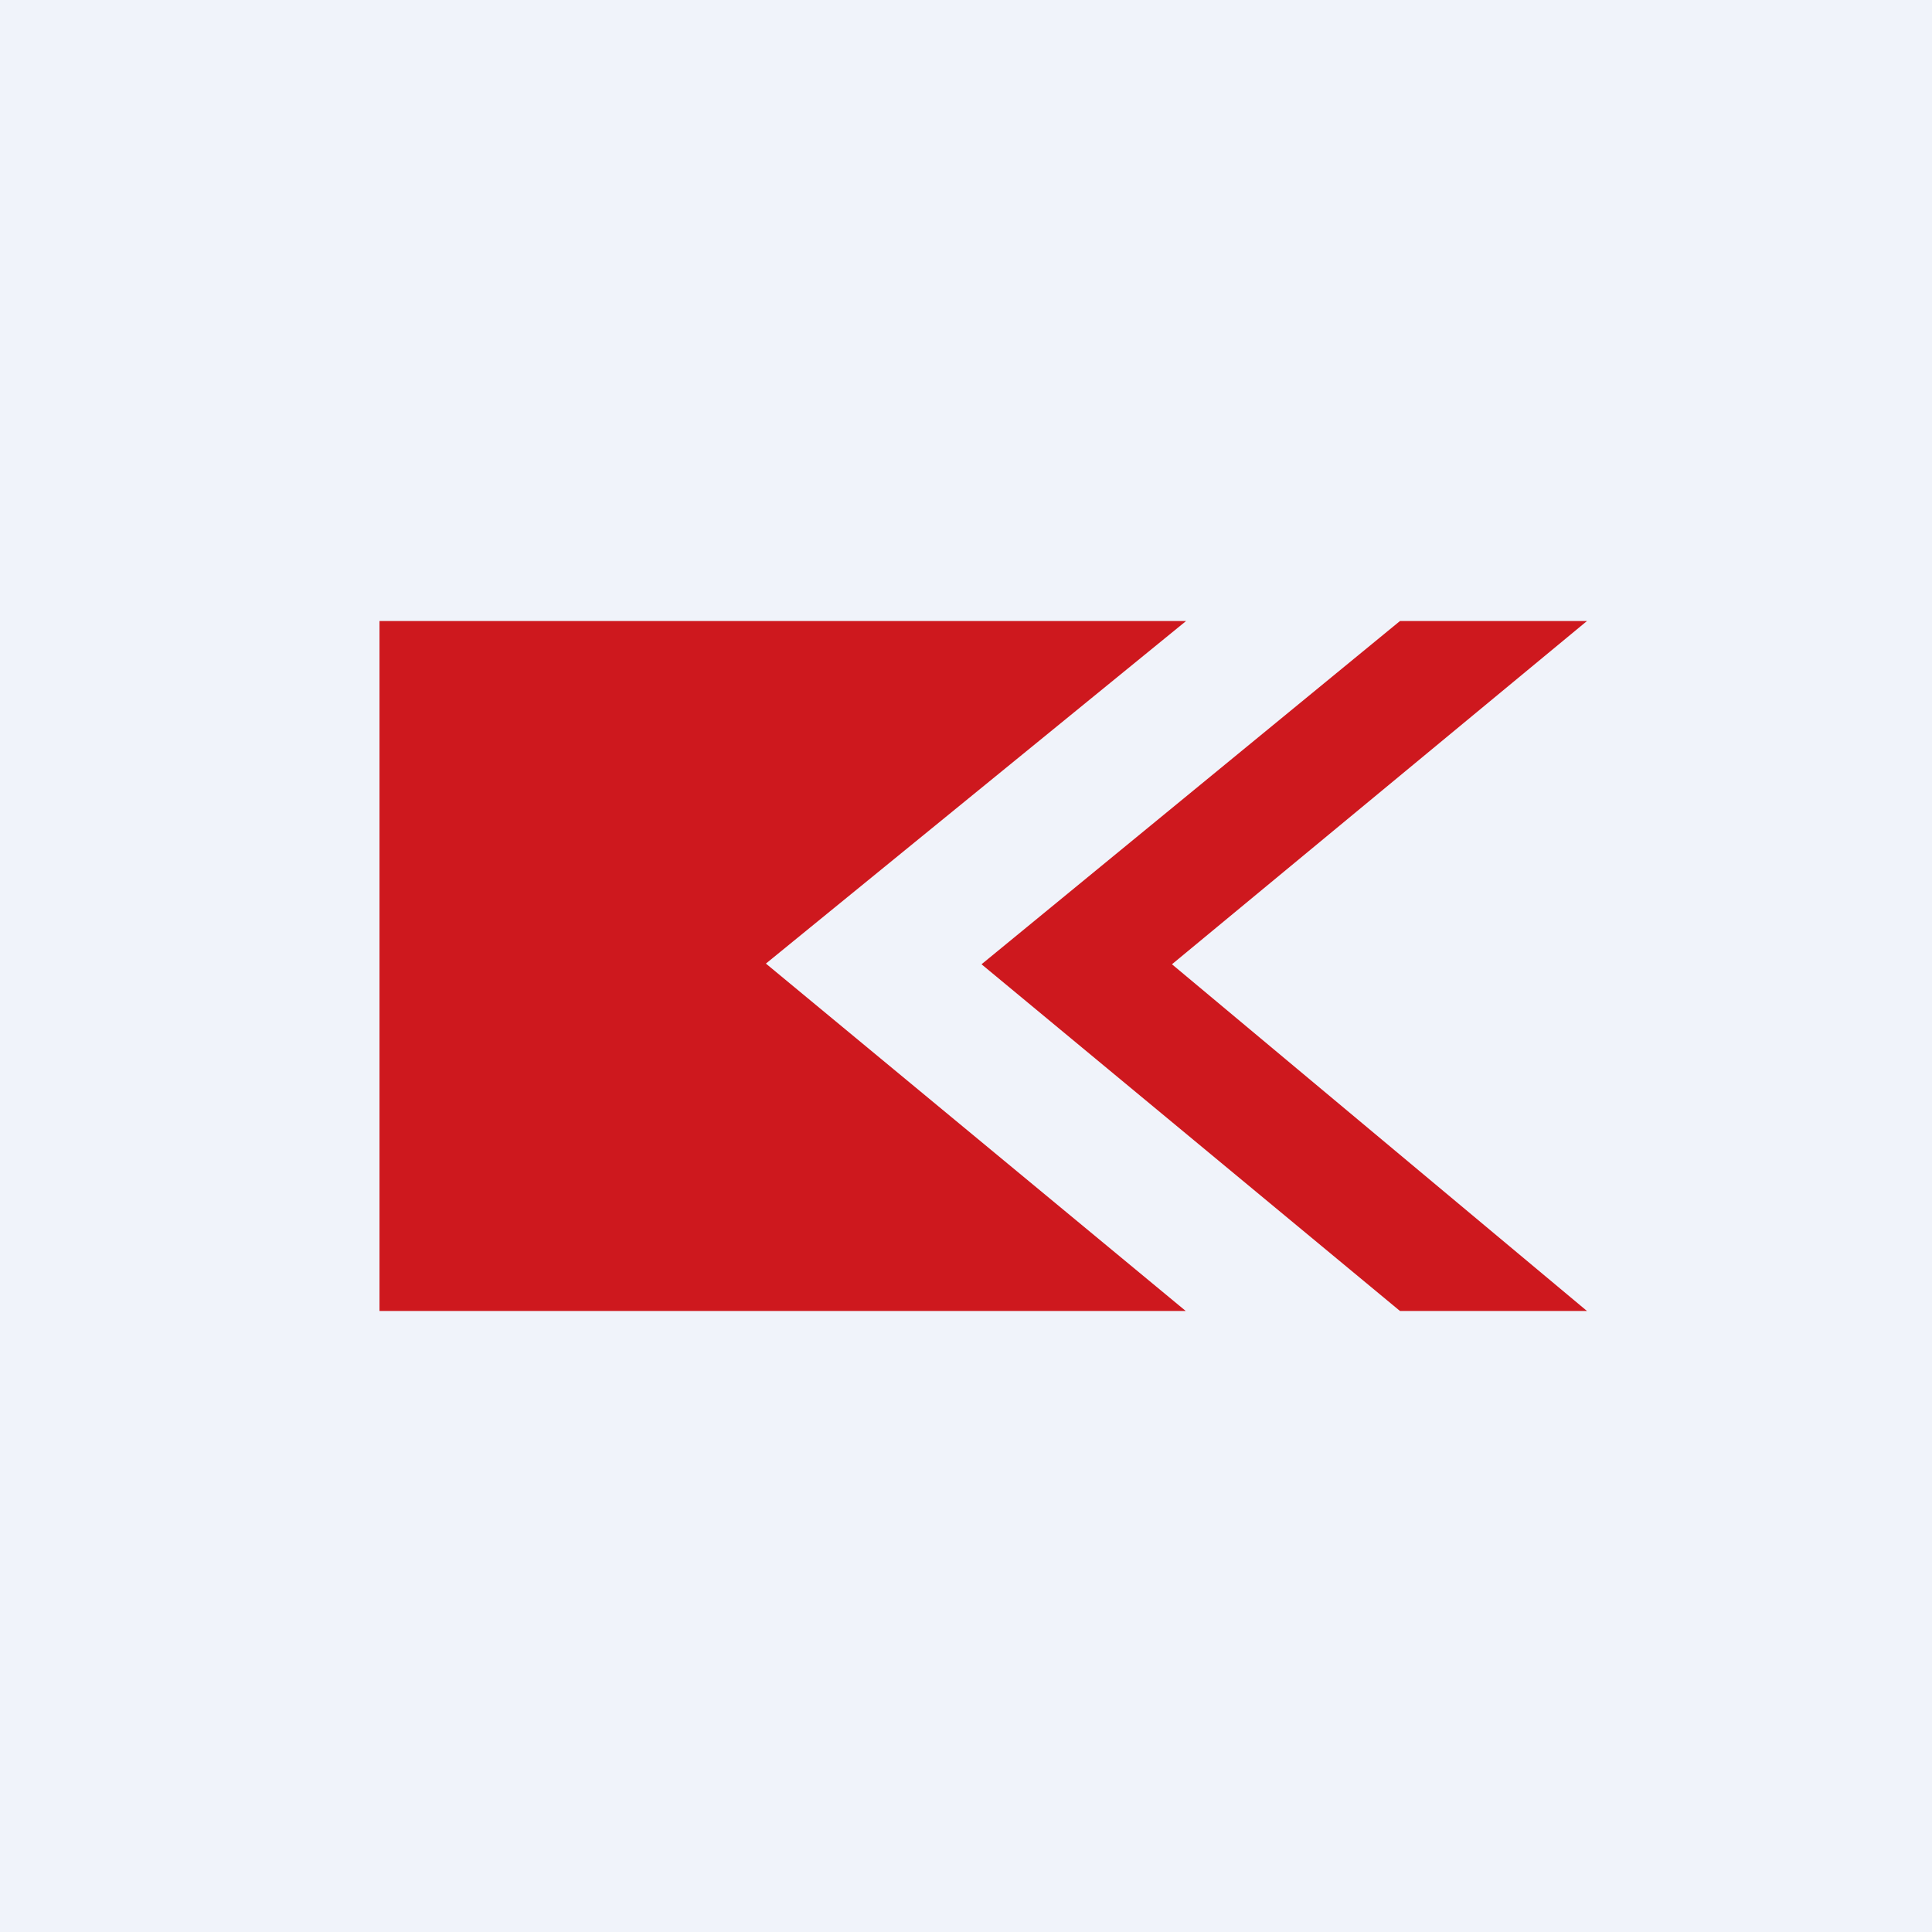 <!-- by TradingView --><svg width="56" height="56" viewBox="0 0 56 56" xmlns="http://www.w3.org/2000/svg"><path fill="#F0F3FA" d="M0 0h56v56H0z"/><path d="M11 38V18h23.38L22.2 27.93 34.37 38H11Zm17.45-10.05L40.58 18H46l-12.03 9.95L46 38h-5.42L28.45 27.95Z" fill="#CE181E"/></svg>